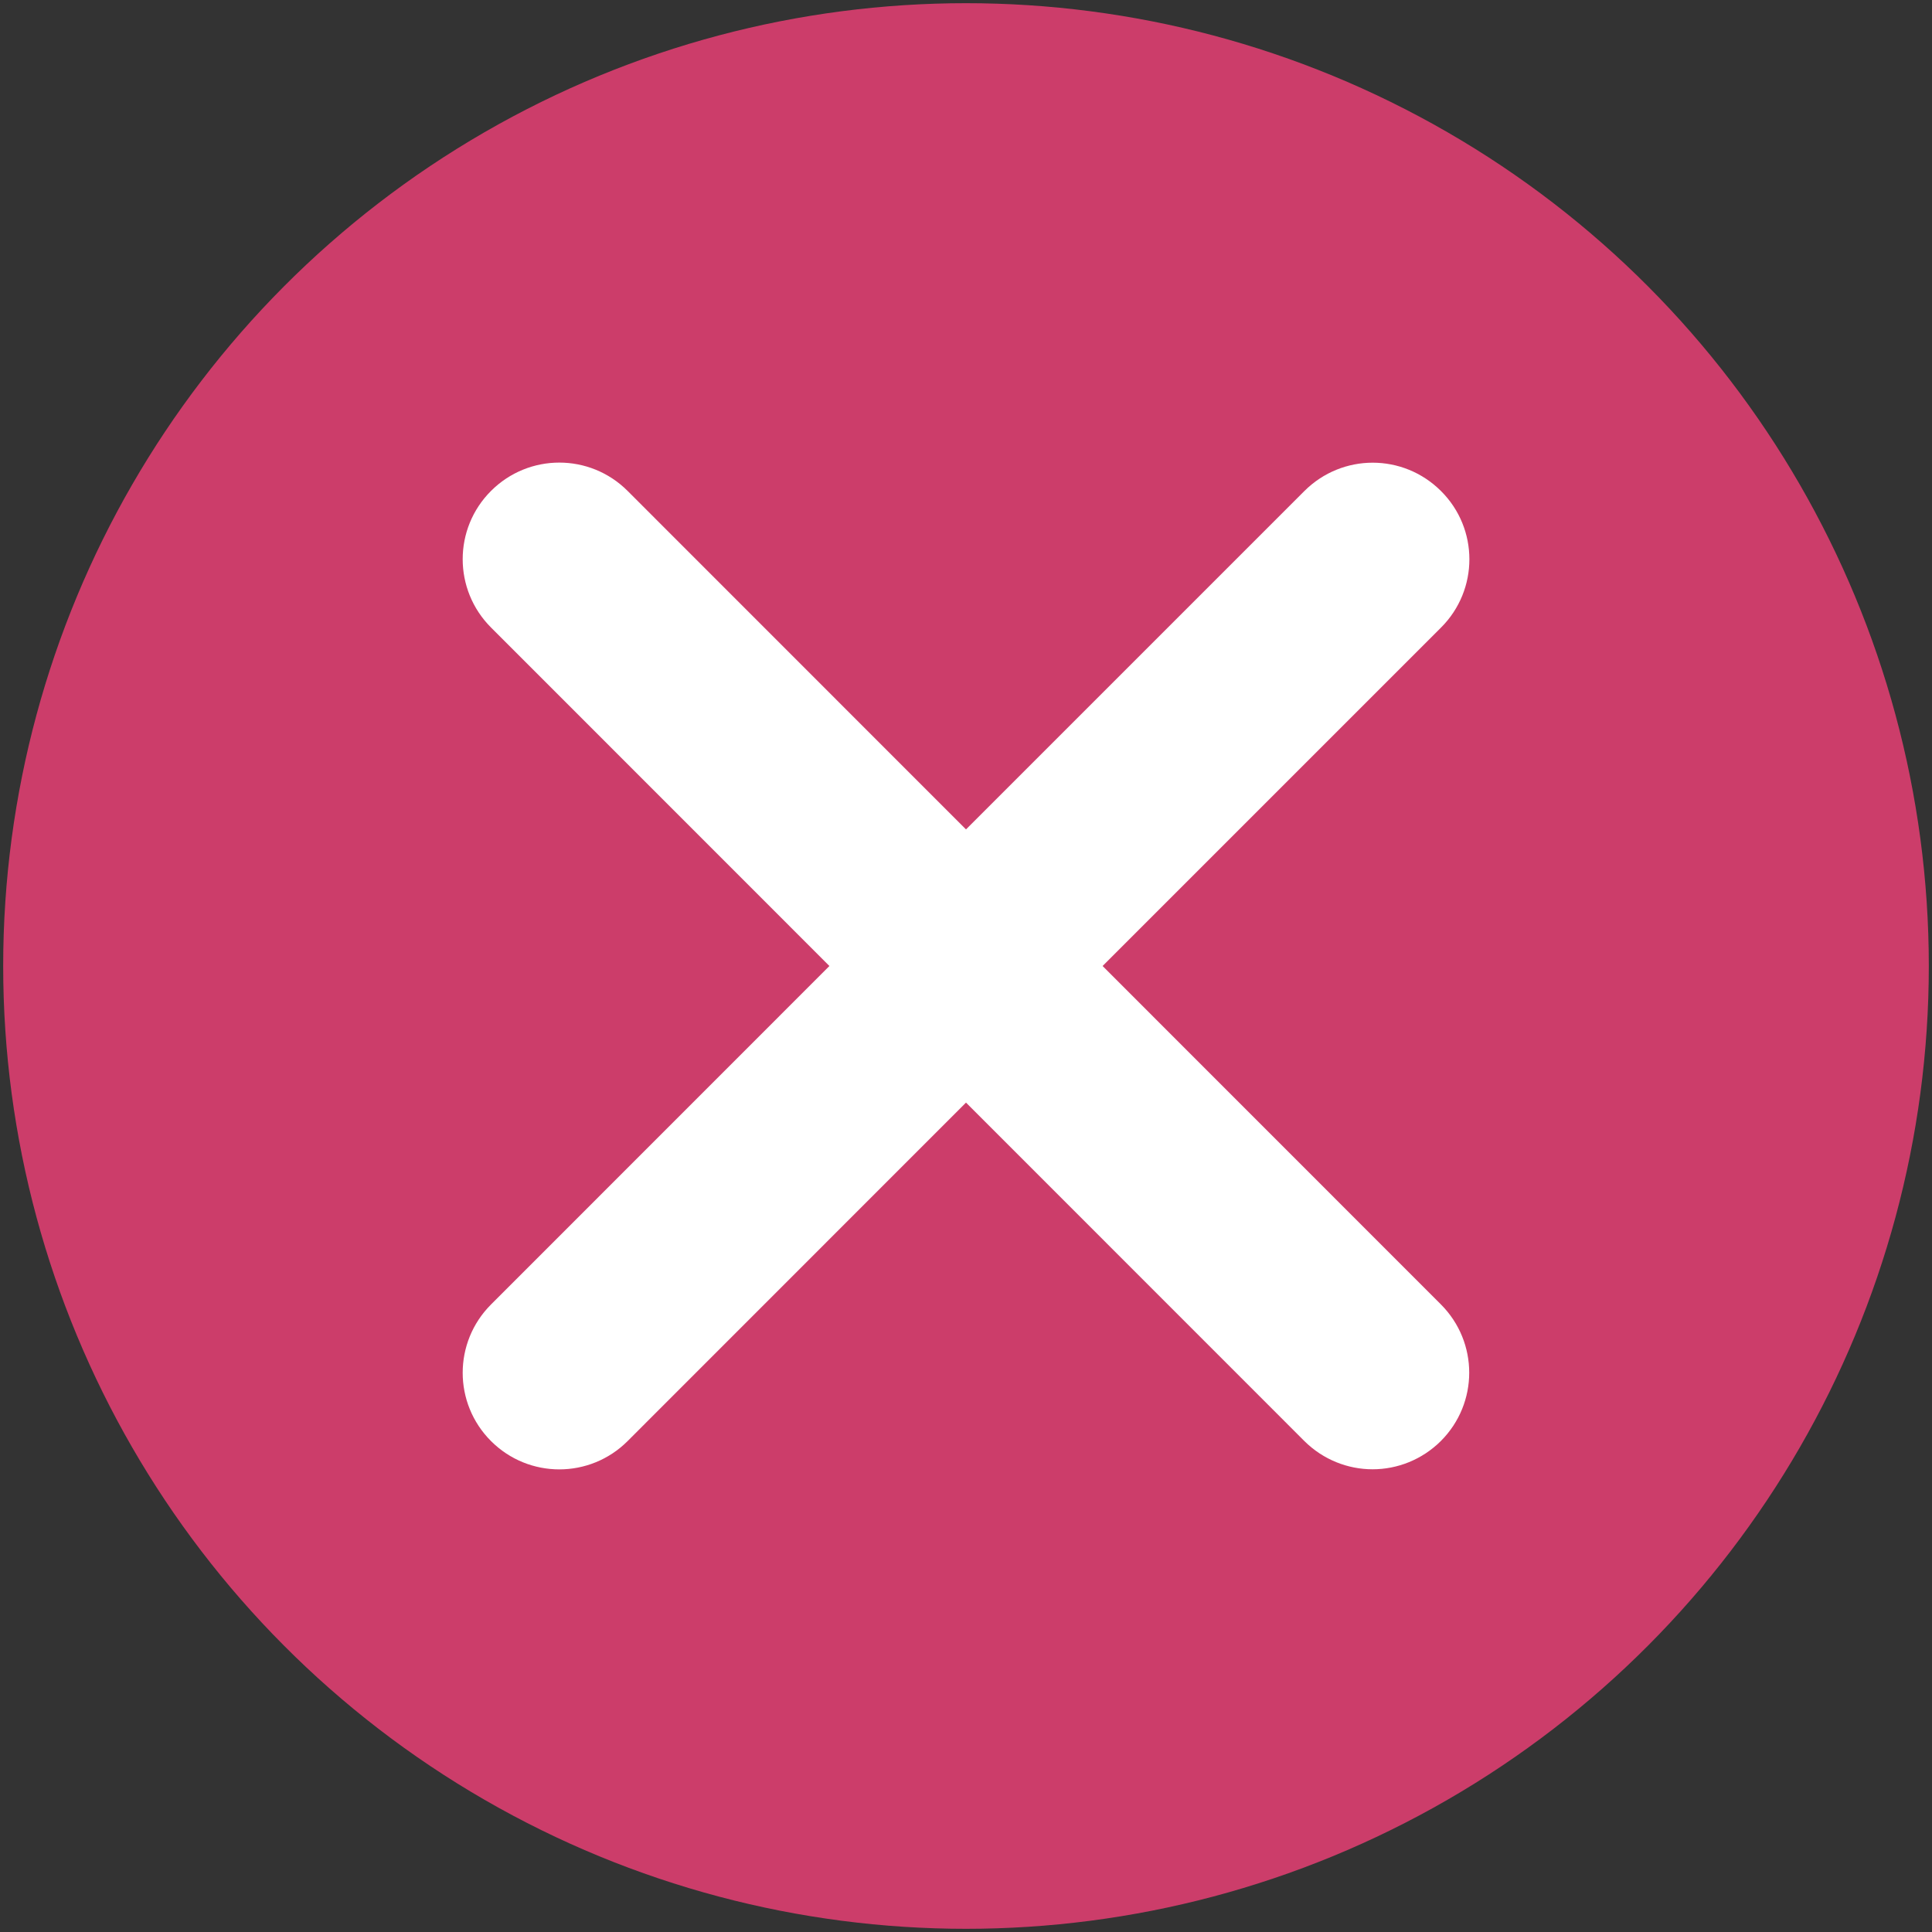 <?xml version="1.0" encoding="utf-8"?>
<!-- Generator: Adobe Illustrator 16.0.3, SVG Export Plug-In . SVG Version: 6.00 Build 0)  -->
<!DOCTYPE svg PUBLIC "-//W3C//DTD SVG 1.1//EN" "http://www.w3.org/Graphics/SVG/1.1/DTD/svg11.dtd">
<svg version="1.1" id="Layer_1" xmlns="http://www.w3.org/2000/svg" xmlns:xlink="http://www.w3.org/1999/xlink" x="0px" y="0px"
	 width="20px" height="20px" viewBox="0 0 20 20" enable-background="new 0 0 20 20" xml:space="preserve">
<rect x="0" y="0" width="20" height="20" fill="#333333" stroke="none"/>
<g id="Layer_1_1_" display="none">
	<path display="inline" fill="#E8AE4A" d="M10,0C4.477,0,0,4.478,0,10c0,5.521,4.477,10,10,10c5.521,0,10-4.479,10-10
		C20,4.478,15.521,0,10,0z M11.329,16.83c-0.362,0.361-0.804,0.545-1.313,0.545s-0.949-0.184-1.312-0.545
		c-0.361-0.362-0.544-0.805-0.544-1.313c0-0.51,0.18-0.951,0.537-1.316c0.357-0.363,0.802-0.551,1.318-0.551
		c0.512,0,0.953,0.184,1.313,0.543c0.359,0.361,0.542,0.808,0.542,1.324C11.871,16.027,11.688,16.468,11.329,16.83z M11.389,7.468
		l-0.535,2.207c-0.185,0.771-0.321,1.7-0.409,2.763c-0.01,0.111-0.104,0.198-0.216,0.198H9.783c-0.114,0-0.209-0.089-0.216-0.202
		c-0.046-0.754-0.201-1.683-0.46-2.759L8.58,7.467C8.257,6.115,8.099,5.169,8.099,4.572c0-0.576,0.177-1.049,0.527-1.406
		c0.351-0.358,0.813-0.541,1.37-0.541c0.543,0,1.004,0.183,1.363,0.544c0.357,0.36,0.541,0.822,0.541,1.373
		C11.9,5.077,11.734,6.033,11.389,7.468z"/>
</g>
<g id="Layer_1_copy_3" display="none">
	<path display="inline" fill="#4675B8" d="M10,0C4.477,0,0,4.478,0,10c0,5.521,4.477,10,10,10c5.521,0,10-4.479,10-10
		C20,4.478,15.521,0,10,0z M11.329,16.83c-0.362,0.361-0.804,0.545-1.313,0.545s-0.949-0.184-1.312-0.545
		c-0.361-0.362-0.544-0.805-0.544-1.313c0-0.51,0.18-0.951,0.537-1.316c0.357-0.363,0.802-0.551,1.318-0.551
		c0.512,0,0.953,0.184,1.313,0.543c0.359,0.361,0.542,0.808,0.542,1.324C11.871,16.027,11.688,16.468,11.329,16.83z M11.389,7.468
		l-0.535,2.207c-0.185,0.771-0.321,1.7-0.409,2.763c-0.01,0.111-0.104,0.198-0.216,0.198H9.783c-0.114,0-0.209-0.089-0.216-0.202
		c-0.046-0.754-0.201-1.683-0.46-2.759L8.58,7.467C8.257,6.115,8.099,5.169,8.099,4.572c0-0.576,0.177-1.049,0.527-1.406
		c0.351-0.358,0.813-0.541,1.37-0.541c0.543,0,1.004,0.183,1.363,0.544c0.357,0.36,0.541,0.822,0.541,1.373
		C11.9,5.077,11.734,6.033,11.389,7.468z"/>
</g>
<g id="Layer_1_copy" display="none">
	<path display="inline" fill="#A32430" d="M10,0C4.477,0,0,4.478,0,10c0,5.521,4.477,10,10,10c5.521,0,10-4.479,10-10
		C20,4.478,15.521,0,10,0z M15.159,13.764c0.187,0.188,0.288,0.438,0.288,0.697c0,0.262-0.102,0.51-0.288,0.695
		c-0.185,0.184-0.438,0.289-0.698,0.289c-0.262,0-0.518-0.105-0.697-0.291L10,11.393l-3.764,3.766c-0.361,0.359-1.033,0.359-1.393,0
		c-0.187-0.186-0.29-0.434-0.29-0.695s0.103-0.512,0.289-0.695L8.606,10L4.842,6.234c-0.385-0.384-0.385-1.01,0-1.394
		c0.359-0.361,1.032-0.361,1.394,0L10,8.604l3.766-3.765c0.356-0.359,1.033-0.361,1.396,0c0.188,0.185,0.288,0.433,0.288,0.697
		c0.001,0.264-0.104,0.511-0.288,0.697l-3.767,3.764L15.159,13.764z"/>
</g>
<g>
	<circle fill="#CC3D6A" cx="10" cy="10" r="9.967"/>
</g>
<path fill="#FFFFFF" d="M11.414,10l3.503-3.503c0.392-0.391,0.392-1.024,0-1.414c-0.392-0.391-1.022-0.391-1.414,0L10,8.586
	L6.497,5.082c-0.391-0.391-1.023-0.391-1.414,0c-0.391,0.39-0.391,1.023,0,1.414L8.586,10l-3.503,3.504
	c-0.391,0.391-0.391,1.023,0,1.414c0.195,0.195,0.451,0.293,0.707,0.293s0.512-0.098,0.707-0.293L10,11.414l3.502,3.503
	c0.195,0.194,0.451,0.293,0.707,0.293s0.512-0.099,0.707-0.293c0.391-0.392,0.391-1.022,0-1.414L11.414,10z"/>
</svg>
